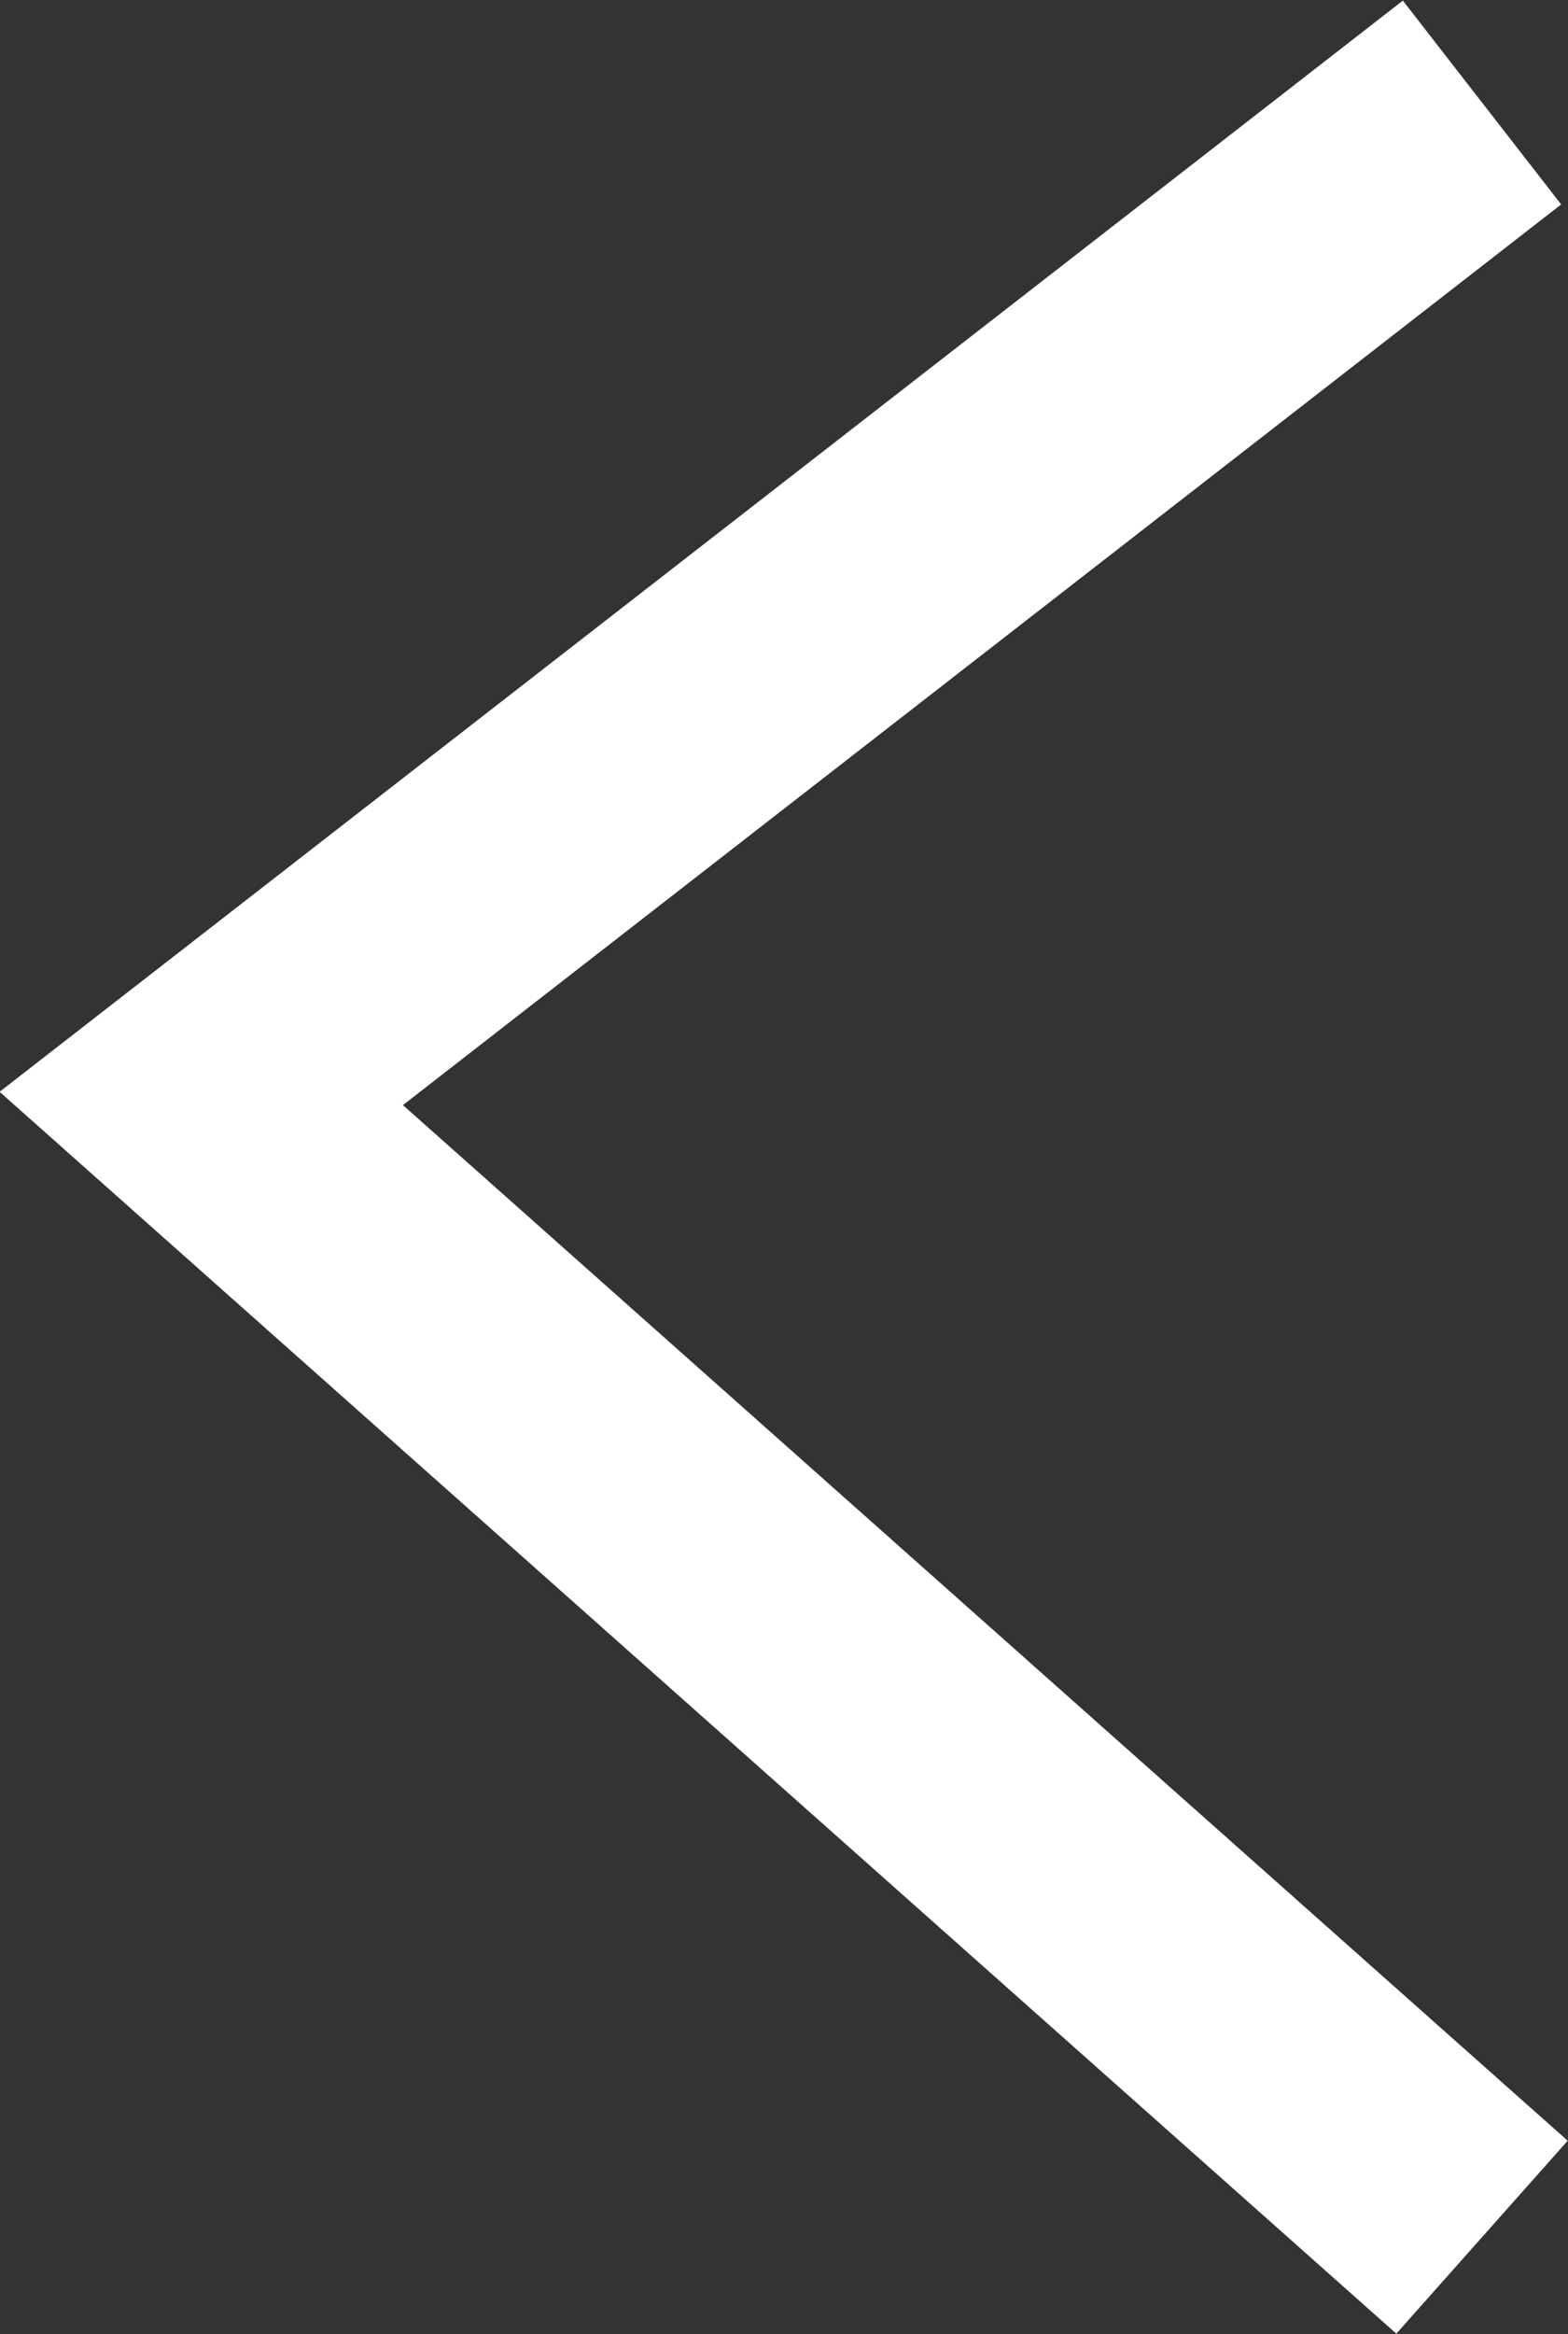 <svg xmlns="http://www.w3.org/2000/svg" viewBox="0 0 8.57 12.75"><rect x="0" y="0" width="8.57" height="12.75" fill="#333333" stroke="none"/><defs><style>.cls-1{fill:none;stroke:#fff;stroke-miterlimit:10;stroke-width:1.41px;}</style></defs><title>left_icon</title><g id="Capa_2" data-name="Capa 2"><g id="Capa_1-2" data-name="Capa 1"><polyline class="cls-1" points="8.1 0.56 1.1 6 8.1 12.22"/></g></g></svg>